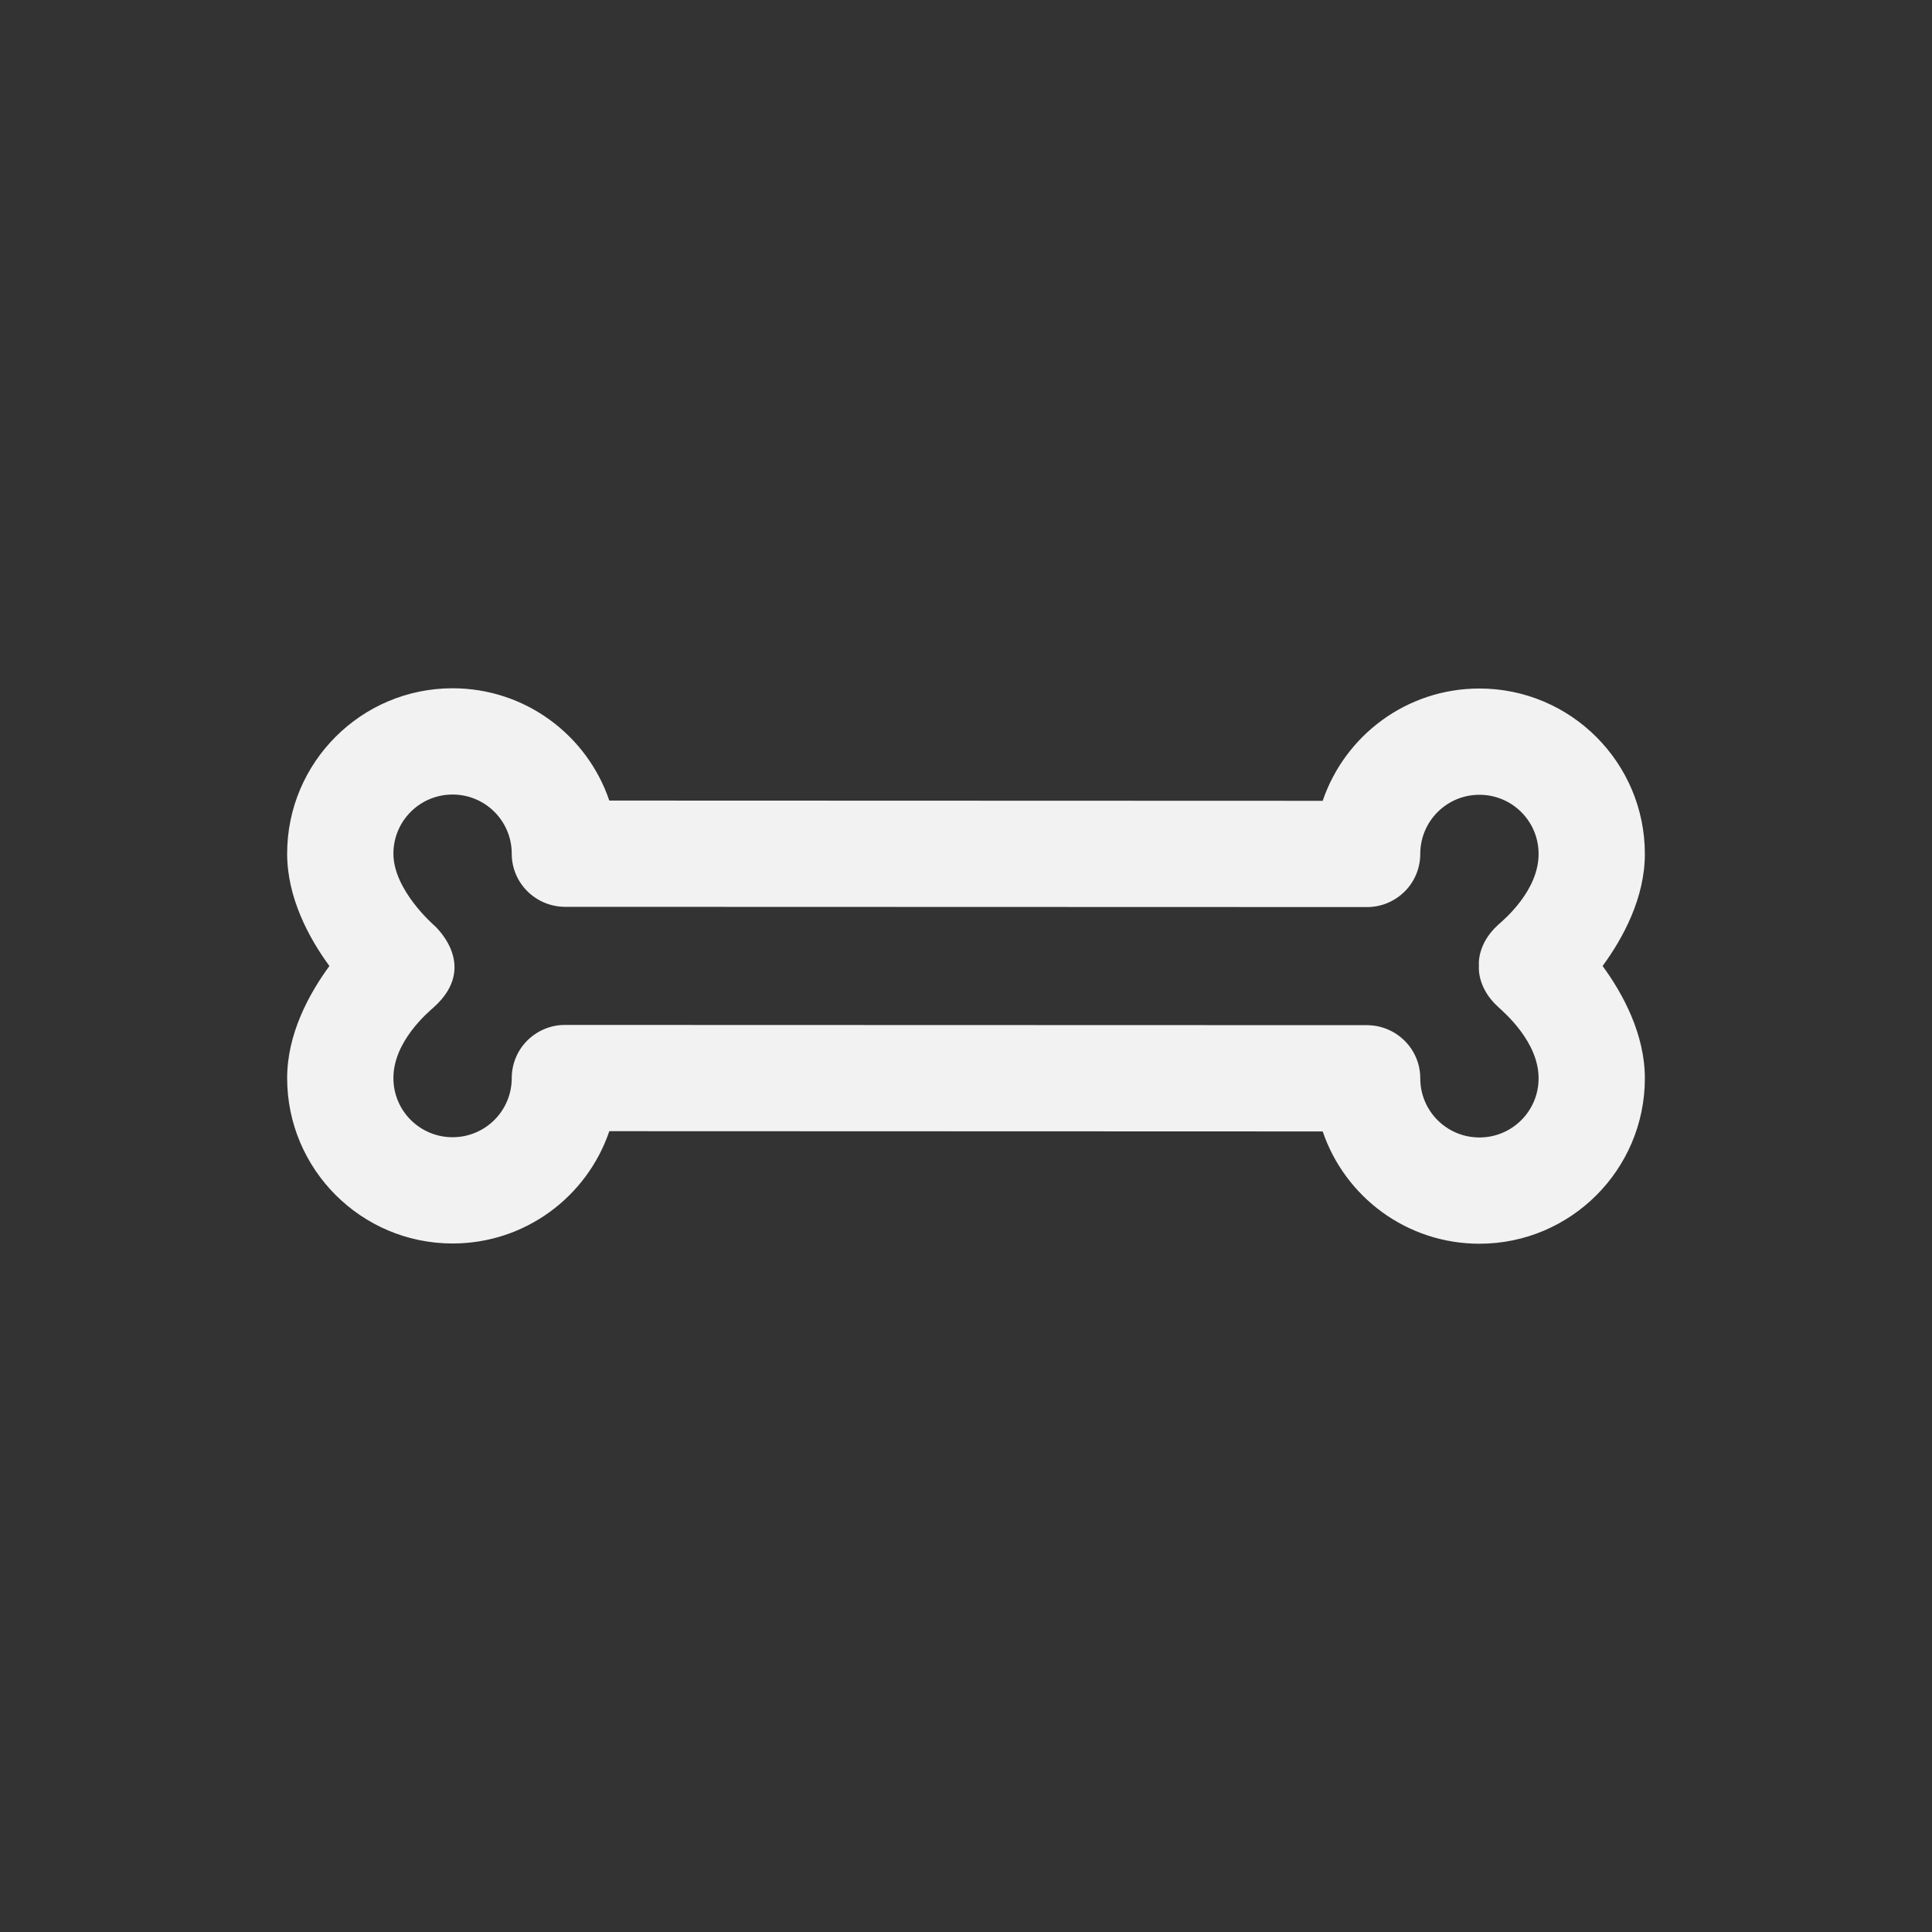 <?xml version="1.0" encoding="UTF-8" standalone="no"?><!DOCTYPE svg PUBLIC "-//W3C//DTD SVG 1.1//EN" "http://www.w3.org/Graphics/SVG/1.1/DTD/svg11.dtd"><svg width="100%" height="100%" viewBox="0 0 8 8" version="1.1" xmlns="http://www.w3.org/2000/svg" xmlns:xlink="http://www.w3.org/1999/xlink" xml:space="preserve" xmlns:serif="http://www.serif.com/" style="fill-rule:evenodd;clip-rule:evenodd;stroke-linejoin:round;stroke-miterlimit:2;"><rect x="0" y="0" width="8" height="8" fill="#333333" stroke="none"/><g><path d="M6.636,4c0.085,-0.116 0.175,-0.282 0.175,-0.464c0,-0.378 -0.307,-0.685 -0.685,-0.685c-0.301,-0 -0.557,0.194 -0.649,0.465c0,-0 -2.954,-0.001 -2.954,-0.001c-0.092,-0.271 -0.348,-0.465 -0.649,-0.465c-0.378,-0 -0.685,0.307 -0.685,0.685c-0,0.182 0.09,0.349 0.175,0.465c-0.085,0.116 -0.175,0.282 -0.175,0.464c-0,0.378 0.307,0.685 0.685,0.685c0.301,0 0.557,-0.194 0.649,-0.465l2.954,0.001c0.092,0.271 0.348,0.465 0.649,0.465c0.378,0 0.685,-0.307 0.685,-0.685c0,-0.182 -0.09,-0.349 -0.175,-0.465Zm-4.297,0.244c-0.059,0 -0.115,0.024 -0.156,0.065c-0.041,0.041 -0.064,0.097 -0.064,0.155c-0,0.136 -0.11,0.245 -0.245,0.245c-0.135,0 -0.245,-0.109 -0.245,-0.245c-0,-0.151 0.141,-0.27 0.167,-0.293c0.193,-0.173 0.001,-0.34 0.001,-0.34c-0,0 -0.168,-0.145 -0.168,-0.296c-0,-0.136 0.11,-0.245 0.245,-0.245c0.135,-0 0.245,0.109 0.245,0.245c-0,0.121 0.098,0.219 0.22,0.22l3.322,0.001c0.059,-0 0.115,-0.024 0.156,-0.065c0.041,-0.041 0.064,-0.097 0.064,-0.155c0,-0.136 0.11,-0.245 0.245,-0.245c0.135,-0 0.245,0.109 0.245,0.245c0,0.151 -0.141,0.27 -0.167,0.293c-0.091,0.082 -0.08,0.17 -0.08,0.17c-0,0 -0.011,0.088 0.079,0.17c0.026,0.024 0.168,0.145 0.168,0.296c0,0.136 -0.11,0.245 -0.245,0.245c-0.135,0 -0.245,-0.109 -0.245,-0.245c0,-0.121 -0.098,-0.219 -0.22,-0.22l-3.322,-0.001Z" style="fill:#f2f2f2;"/></g></svg>